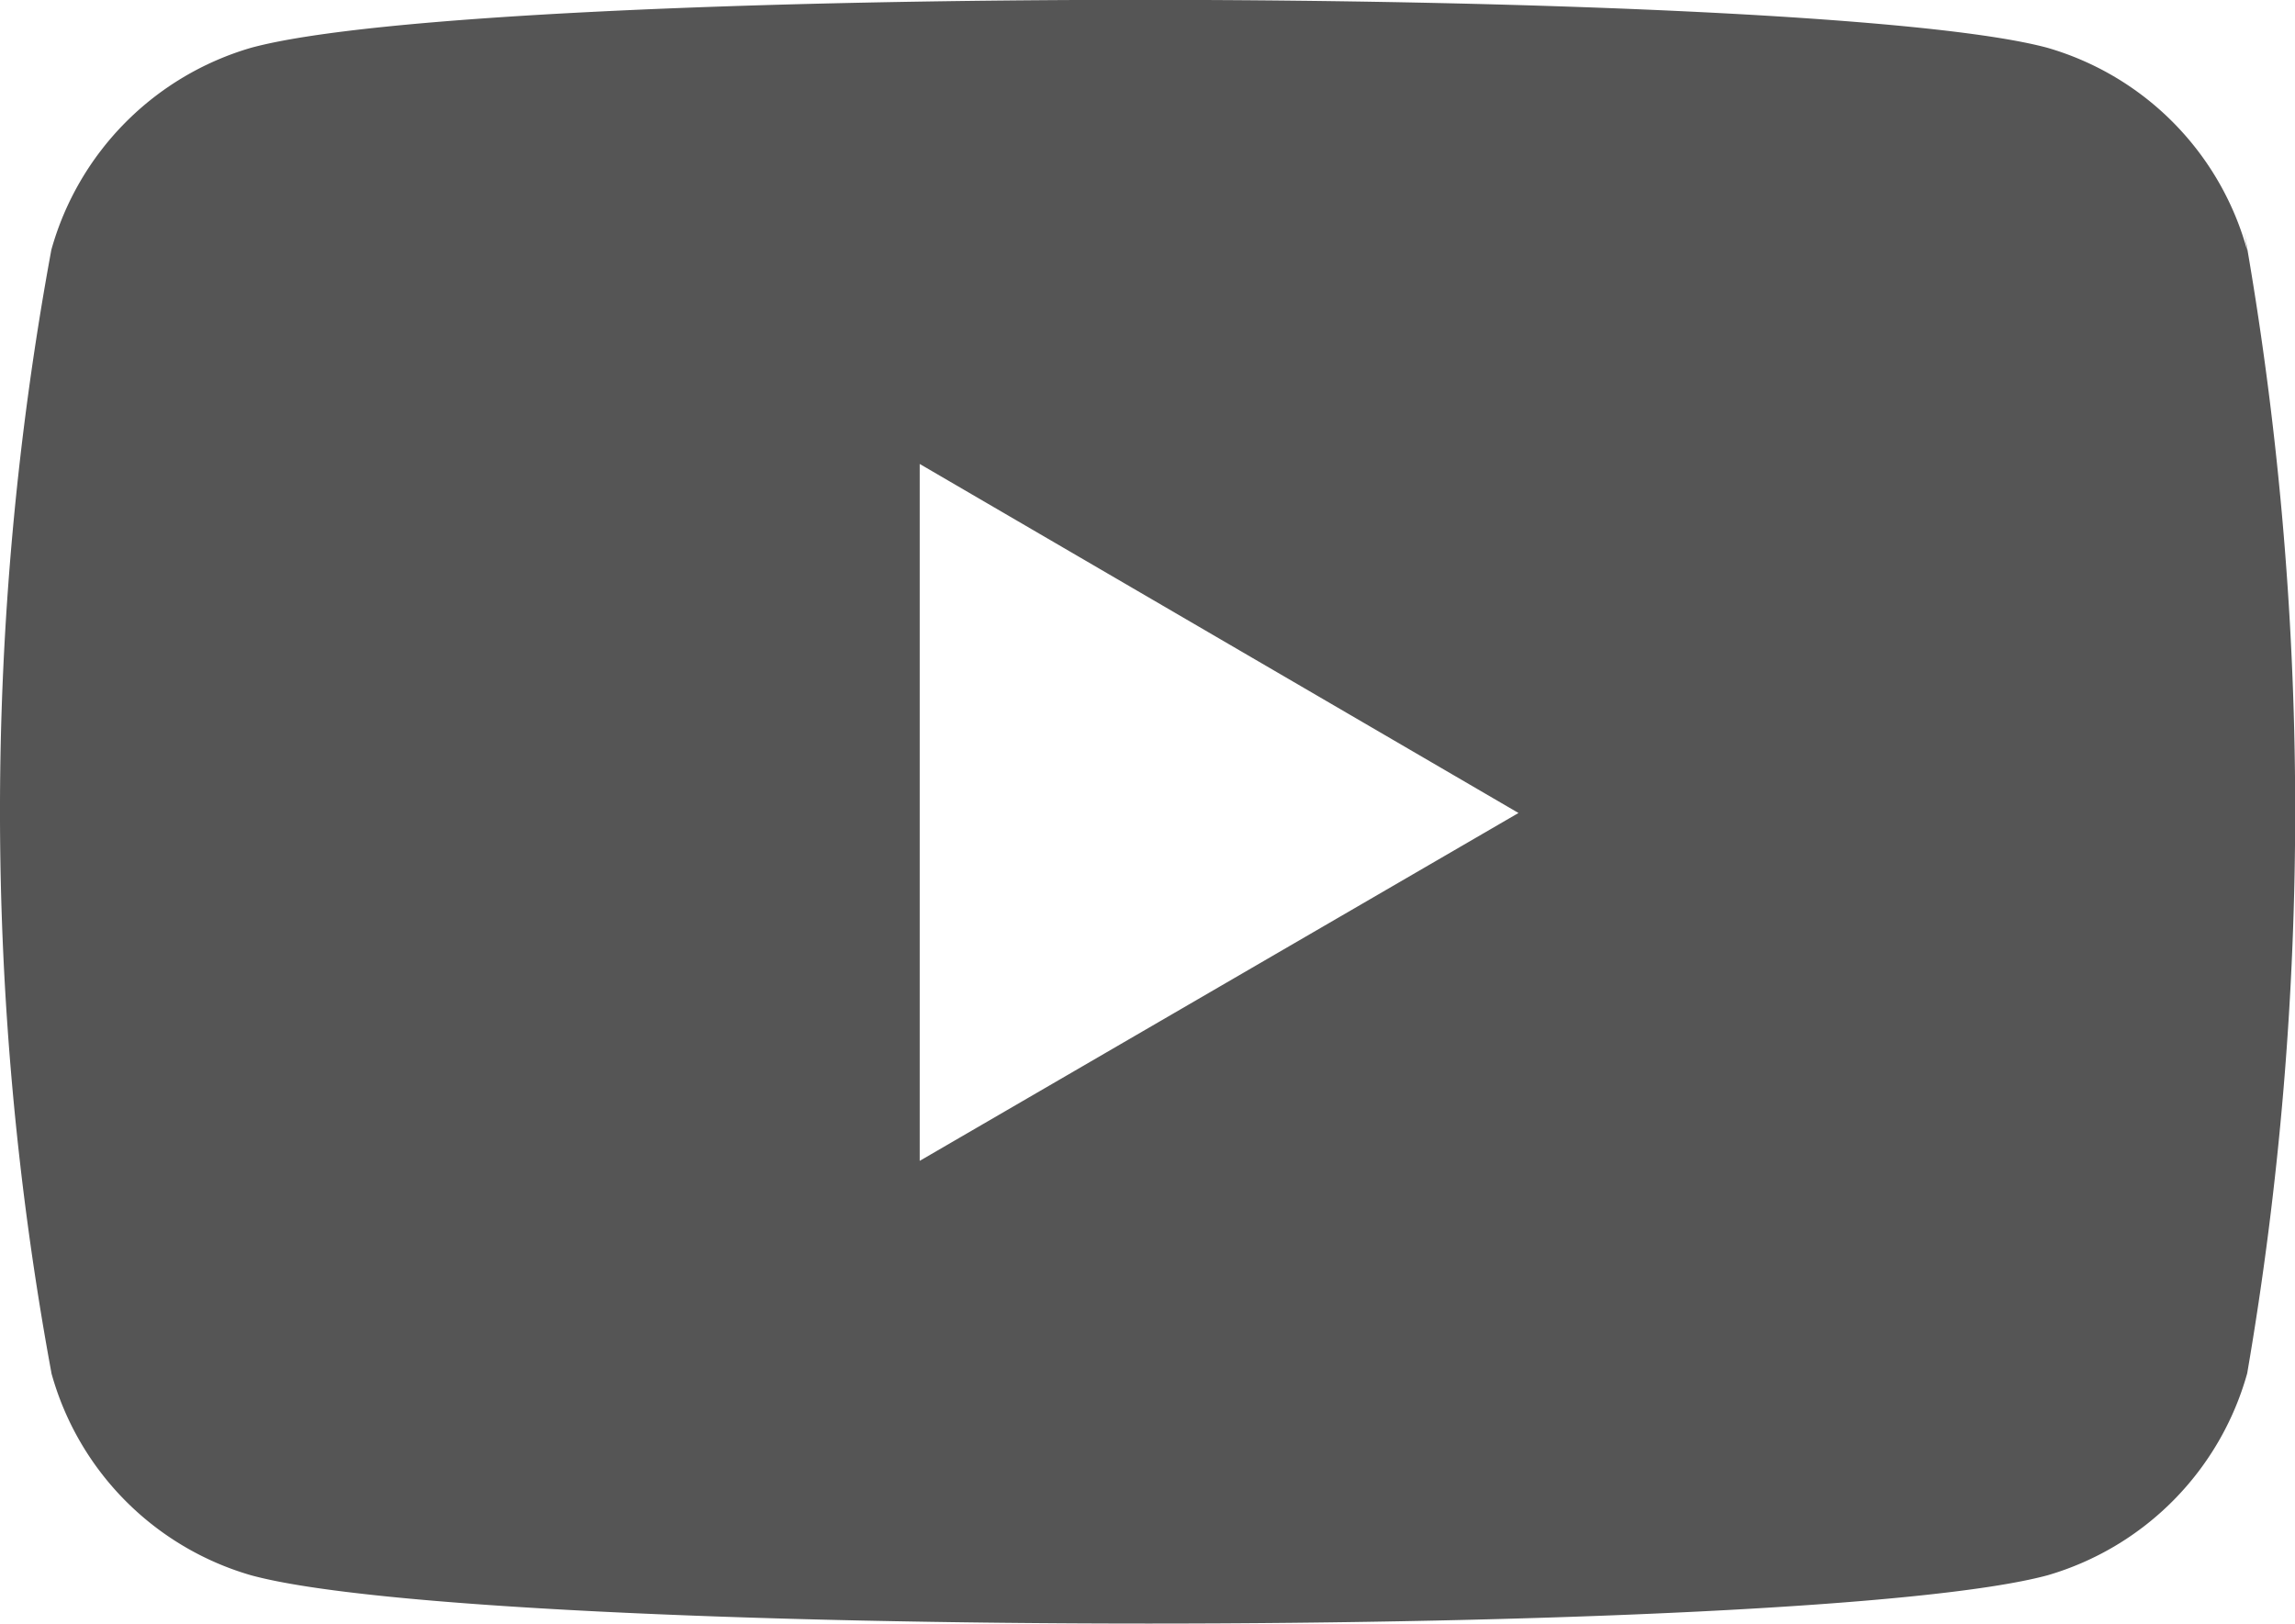 <svg xmlns="http://www.w3.org/2000/svg" width="23.863" height="16.884" viewBox="0 0 23.863 16.884">
  <g id="グループ_5932" data-name="グループ 5932" transform="translate(-1323 -80.5)">
    <path id="youtube" d="M.519,17.782a3.026,3.026,0,0,0,2.076,2.1c2.451.668,16.191.67,18.679,0a3.037,3.037,0,0,0,2.076-2.1,34.526,34.526,0,0,0-.03-11.869l.03.195A3.026,3.026,0,0,0,21.273,4C18.855,3.348,5.079,3.323,2.594,4a3.039,3.039,0,0,0-2.076,2.1,32.163,32.163,0,0,0,0,11.674Zm9.028-2.209V8.327l6.226,3.629Z" transform="translate(1323.016 76.997)" fill="#555"/>
  </g>
</svg>
